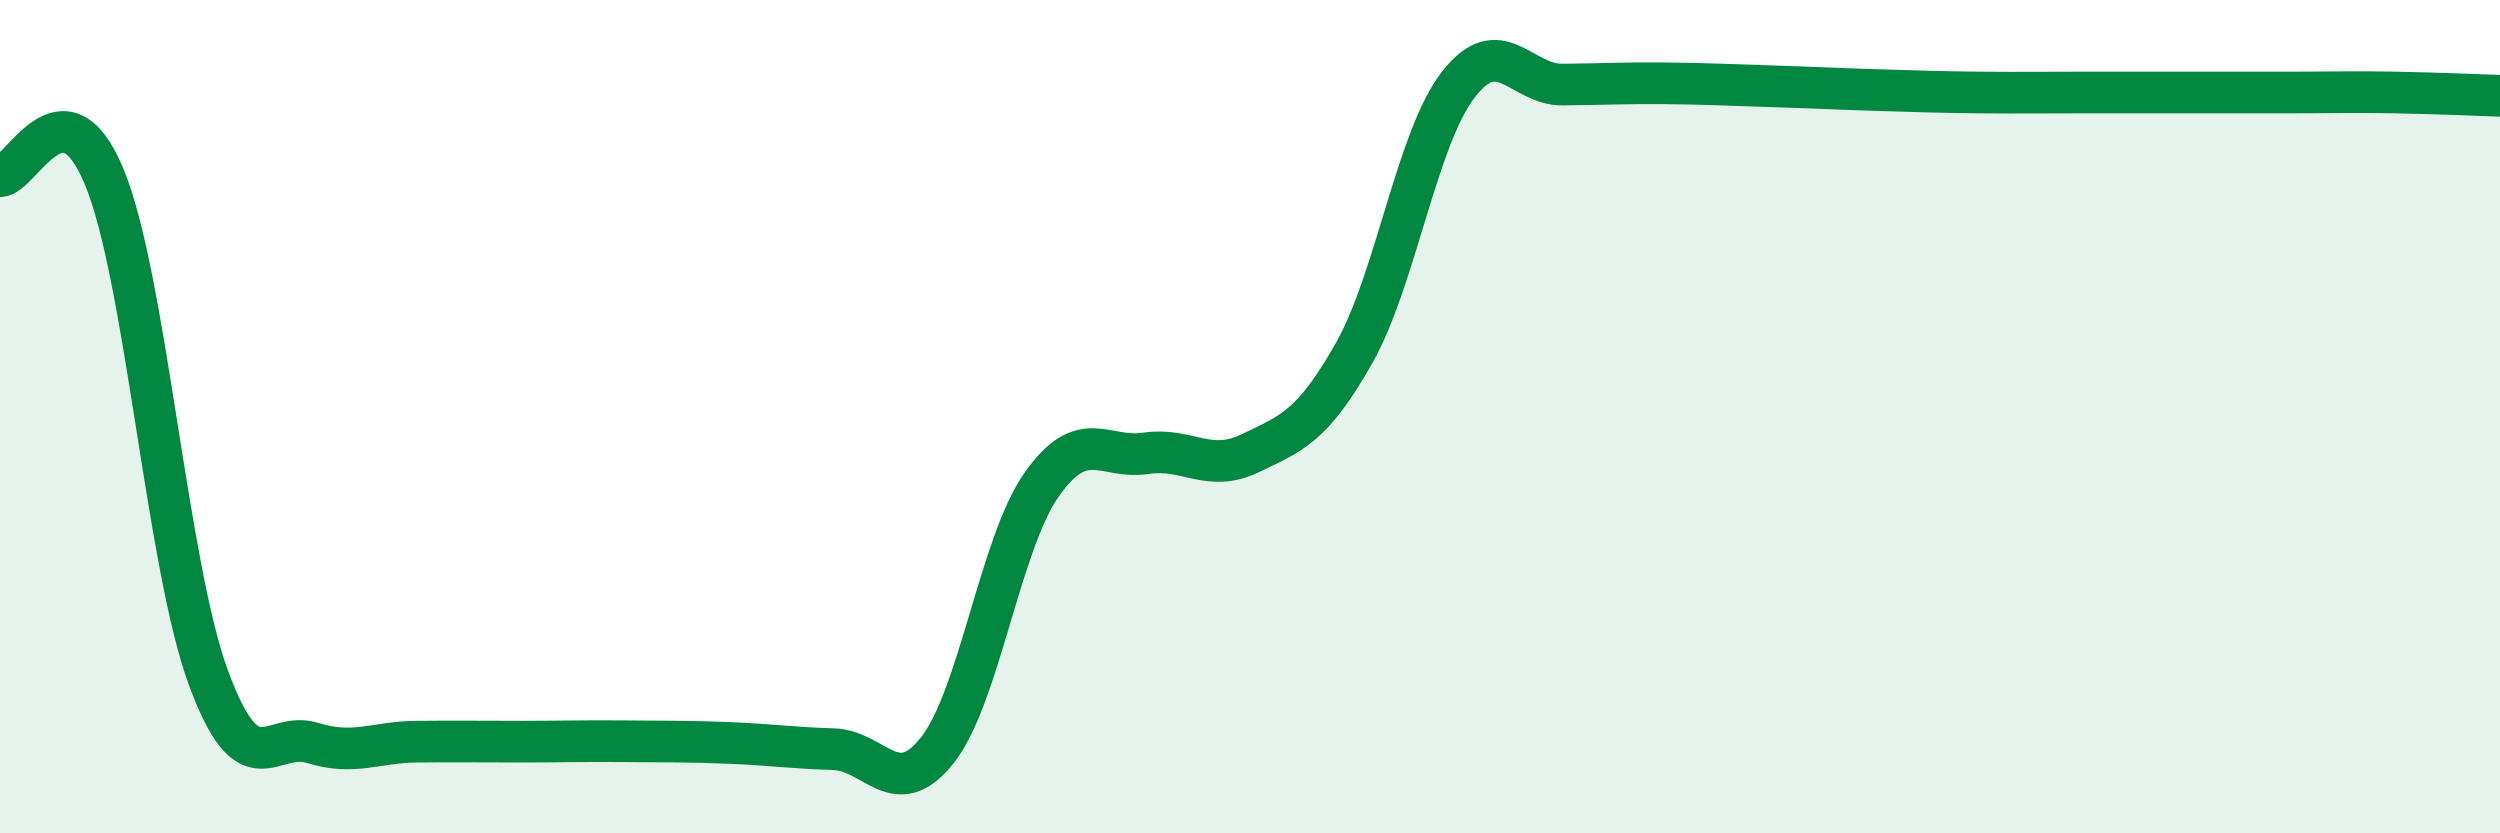 
    <svg width="60" height="20" viewBox="0 0 60 20" xmlns="http://www.w3.org/2000/svg">
      <path
        d="M 0,4.23 C 0.5,4.23 1.5,1.83 2.5,4.24 C 3.5,6.65 4,13.54 5,16.26 C 6,18.98 6.5,17.52 7.5,17.83 C 8.5,18.14 9,17.81 10,17.8 C 11,17.79 11.5,17.8 12.5,17.8 C 13.5,17.8 14,17.78 15,17.79 C 16,17.8 16.5,17.79 17.5,17.83 C 18.5,17.87 19,17.95 20,17.98 C 21,18.01 21.5,19.27 22.5,18 C 23.5,16.73 24,13.05 25,11.63 C 26,10.21 26.5,11.03 27.5,10.88 C 28.5,10.73 29,11.36 30,10.88 C 31,10.4 31.5,10.24 32.5,8.47 C 33.5,6.7 34,3.32 35,2.03 C 36,0.74 36.5,2.04 37.5,2.03 C 38.5,2.02 39,1.99 40,2 C 41,2.01 41.5,2.04 42.5,2.07 C 43.5,2.1 44,2.13 45,2.16 C 46,2.19 46.5,2.21 47.5,2.22 C 48.5,2.23 49,2.22 50,2.22 C 51,2.22 51.5,2.22 52.5,2.22 C 53.5,2.22 54,2.22 55,2.22 C 56,2.22 56.5,2.2 57.5,2.22 C 58.5,2.24 59.5,2.28 60,2.3L60 20L0 20Z"
        fill="#008740"
        opacity="0.1"
        stroke-linecap="round"
        stroke-linejoin="round"
      />
      <path
        d="M 0,4.23 C 0.5,4.23 1.5,1.83 2.5,4.24 C 3.5,6.65 4,13.54 5,16.26 C 6,18.98 6.5,17.52 7.5,17.83 C 8.5,18.14 9,17.81 10,17.8 C 11,17.79 11.5,17.8 12.5,17.8 C 13.5,17.8 14,17.78 15,17.79 C 16,17.8 16.5,17.79 17.5,17.83 C 18.5,17.87 19,17.95 20,17.98 C 21,18.01 21.5,19.27 22.5,18 C 23.5,16.73 24,13.05 25,11.63 C 26,10.21 26.5,11.03 27.5,10.88 C 28.5,10.73 29,11.36 30,10.88 C 31,10.4 31.5,10.24 32.5,8.47 C 33.5,6.7 34,3.32 35,2.03 C 36,0.74 36.5,2.04 37.5,2.03 C 38.5,2.02 39,1.99 40,2 C 41,2.01 41.5,2.04 42.5,2.07 C 43.5,2.1 44,2.13 45,2.16 C 46,2.19 46.5,2.21 47.5,2.22 C 48.5,2.23 49,2.22 50,2.22 C 51,2.22 51.5,2.22 52.5,2.22 C 53.5,2.22 54,2.22 55,2.22 C 56,2.22 56.5,2.2 57.5,2.22 C 58.5,2.24 59.5,2.28 60,2.3"
        stroke="#008740"
        stroke-width="1"
        fill="none"
        stroke-linecap="round"
        stroke-linejoin="round"
      />
    </svg>
  